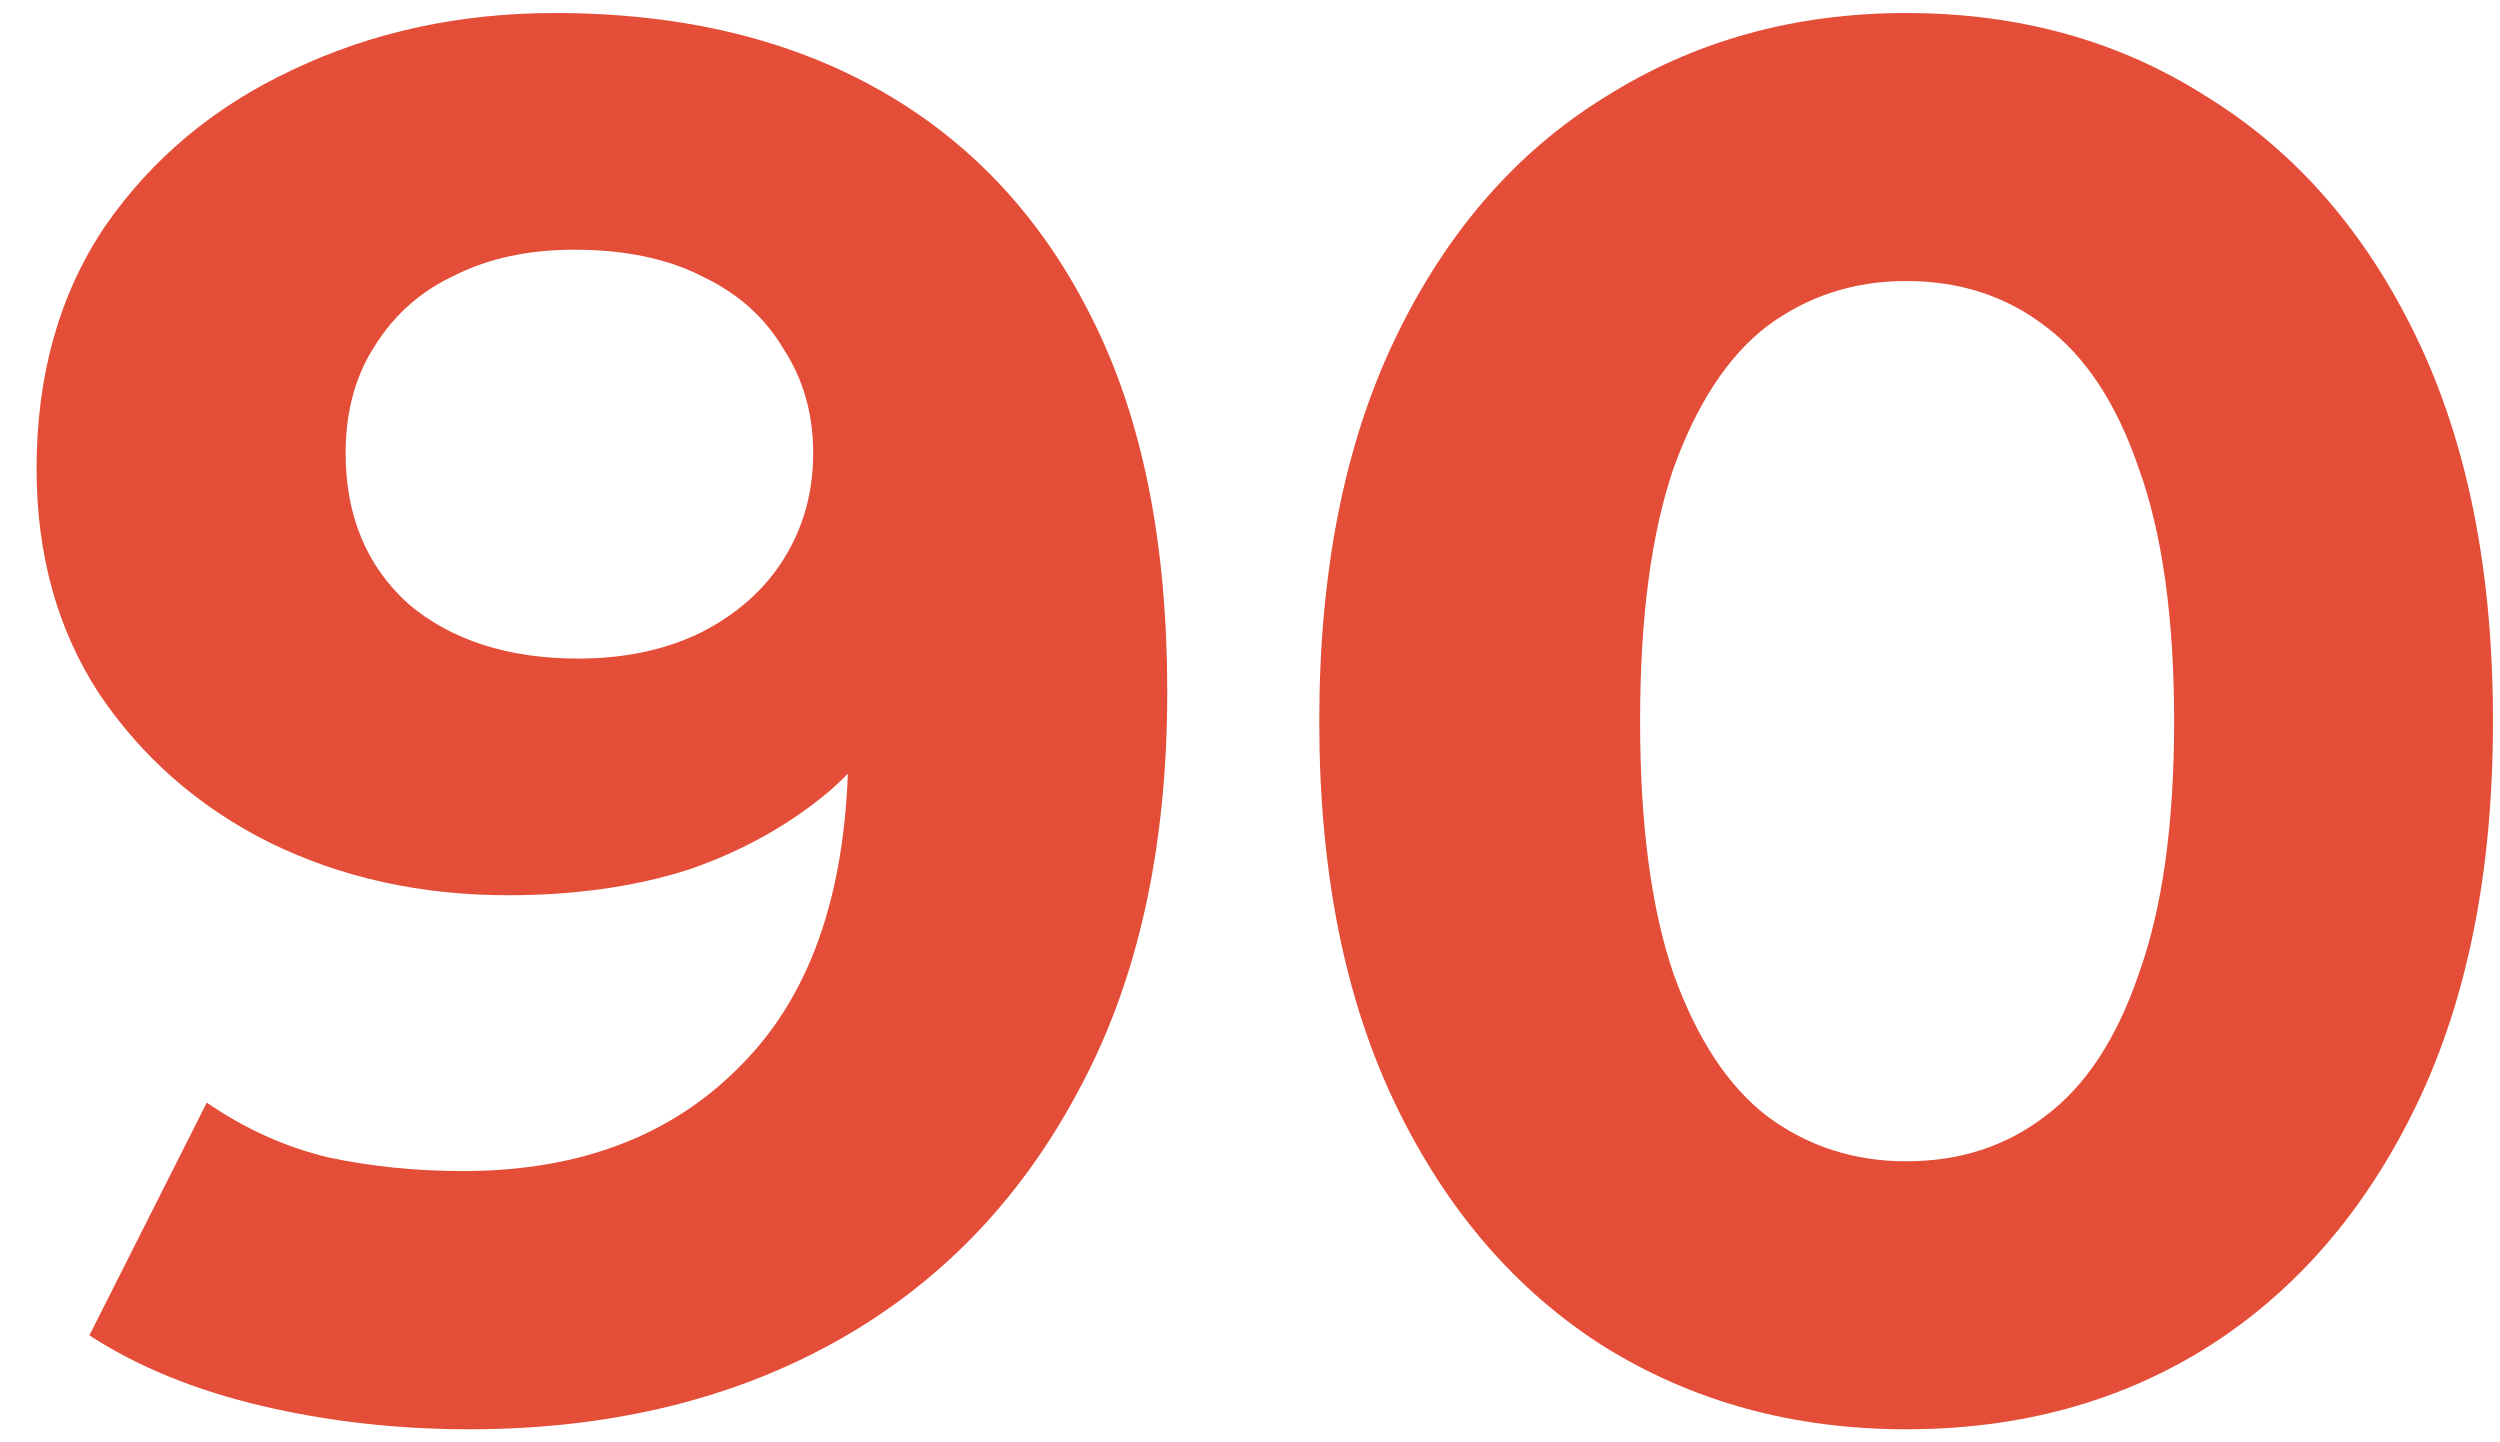 <svg width="52" height="30" viewBox="0 0 52 30" fill="none" xmlns="http://www.w3.org/2000/svg">
<path d="M11.543 0.271C14.174 0.271 16.439 0.813 18.338 1.898C20.237 2.983 21.702 4.57 22.733 6.659C23.763 8.72 24.279 11.297 24.279 14.389C24.279 17.672 23.655 20.452 22.407 22.731C21.186 25.009 19.491 26.745 17.321 27.939C15.151 29.132 12.628 29.729 9.753 29.729C8.261 29.729 6.823 29.566 5.44 29.241C4.056 28.915 2.863 28.427 1.859 27.776L4.301 22.934C5.087 23.477 5.928 23.856 6.823 24.073C7.718 24.263 8.654 24.358 9.631 24.358C12.072 24.358 14.012 23.612 15.449 22.12C16.914 20.628 17.646 18.418 17.646 15.488C17.646 15 17.633 14.457 17.606 13.861C17.579 13.264 17.511 12.667 17.402 12.07L19.193 13.779C18.732 14.837 18.081 15.732 17.24 16.465C16.399 17.17 15.422 17.712 14.31 18.092C13.198 18.445 11.95 18.621 10.567 18.621C8.749 18.621 7.095 18.255 5.603 17.523C4.138 16.79 2.958 15.759 2.063 14.43C1.195 13.101 0.761 11.541 0.761 9.751C0.761 7.798 1.235 6.116 2.185 4.706C3.161 3.295 4.463 2.21 6.091 1.45C7.746 0.664 9.563 0.271 11.543 0.271ZM11.95 5.194C11.001 5.194 10.173 5.37 9.468 5.723C8.763 6.048 8.207 6.537 7.8 7.188C7.393 7.811 7.189 8.557 7.189 9.425C7.189 10.727 7.623 11.772 8.492 12.559C9.387 13.318 10.567 13.698 12.031 13.698C12.981 13.698 13.822 13.521 14.554 13.169C15.314 12.789 15.897 12.274 16.304 11.623C16.711 10.972 16.914 10.239 16.914 9.425C16.914 8.612 16.711 7.893 16.304 7.269C15.924 6.618 15.368 6.116 14.636 5.763C13.903 5.384 13.008 5.194 11.95 5.194Z" fill="#E44D37"/>
<path d="M39.648 29.729C37.315 29.729 35.226 29.16 33.382 28.02C31.537 26.854 30.086 25.172 29.028 22.975C27.97 20.778 27.441 18.119 27.441 15C27.441 11.88 27.97 9.222 29.028 7.025C30.086 4.828 31.537 3.159 33.382 2.02C35.226 0.854 37.315 0.271 39.648 0.271C42.008 0.271 44.096 0.854 45.914 2.02C47.758 3.159 49.209 4.828 50.267 7.025C51.325 9.222 51.854 11.88 51.854 15C51.854 18.119 51.325 20.778 50.267 22.975C49.209 25.172 47.758 26.854 45.914 28.02C44.096 29.16 42.008 29.729 39.648 29.729ZM39.648 24.155C40.76 24.155 41.723 23.843 42.536 23.219C43.377 22.595 44.028 21.605 44.49 20.249C44.978 18.892 45.222 17.143 45.222 15C45.222 12.857 44.978 11.107 44.49 9.751C44.028 8.395 43.377 7.405 42.536 6.781C41.723 6.157 40.76 5.845 39.648 5.845C38.563 5.845 37.6 6.157 36.759 6.781C35.945 7.405 35.294 8.395 34.806 9.751C34.344 11.107 34.114 12.857 34.114 15C34.114 17.143 34.344 18.892 34.806 20.249C35.294 21.605 35.945 22.595 36.759 23.219C37.6 23.843 38.563 24.155 39.648 24.155Z" fill="#E44D37"/>
</svg>
